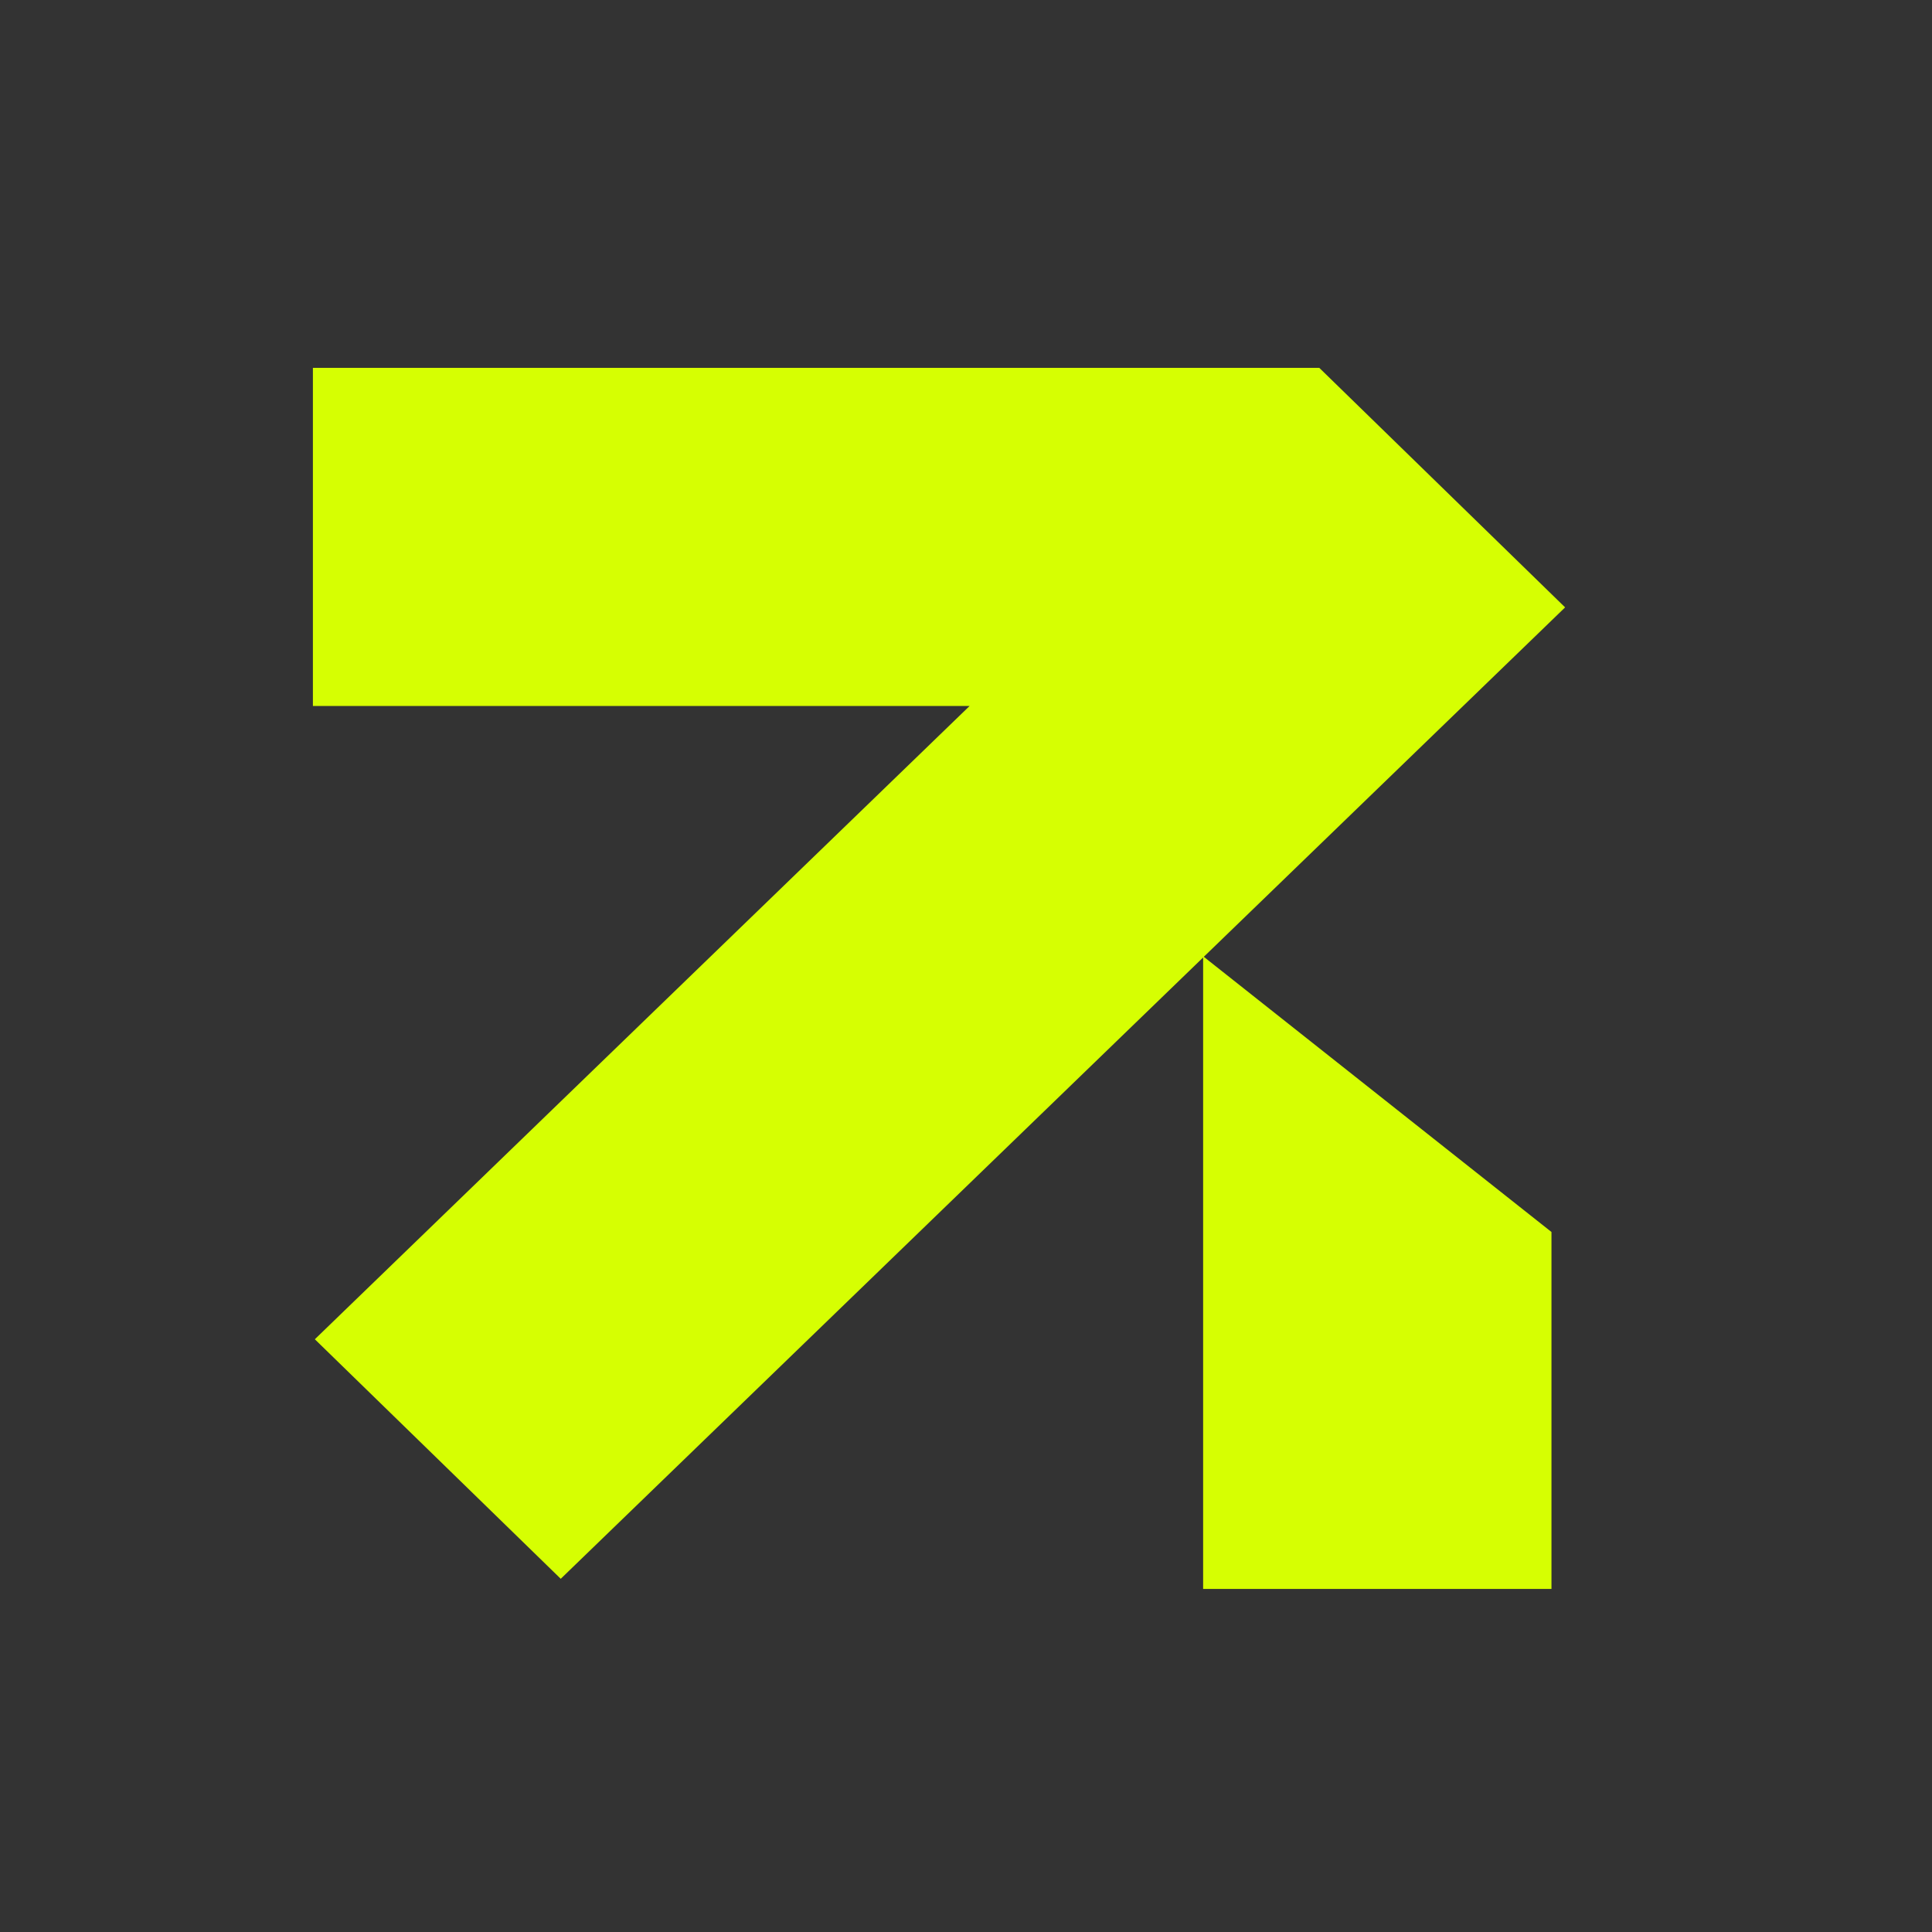 <svg width="50" height="50" viewBox="0 0 50 50" fill="none" xmlns="http://www.w3.org/2000/svg">
<rect x="0" y="0" width="50" height="50" fill="#333333" stroke="none"/>
<path d="M34.143 9.52L40.505 15.719L31.154 24.762L40.152 31.884V41.121H31.137V24.779L14.512 40.859L8.148 34.66L25.094 18.27H8.098V9.52H34.143Z" fill="#D6FF02"/>
</svg>
